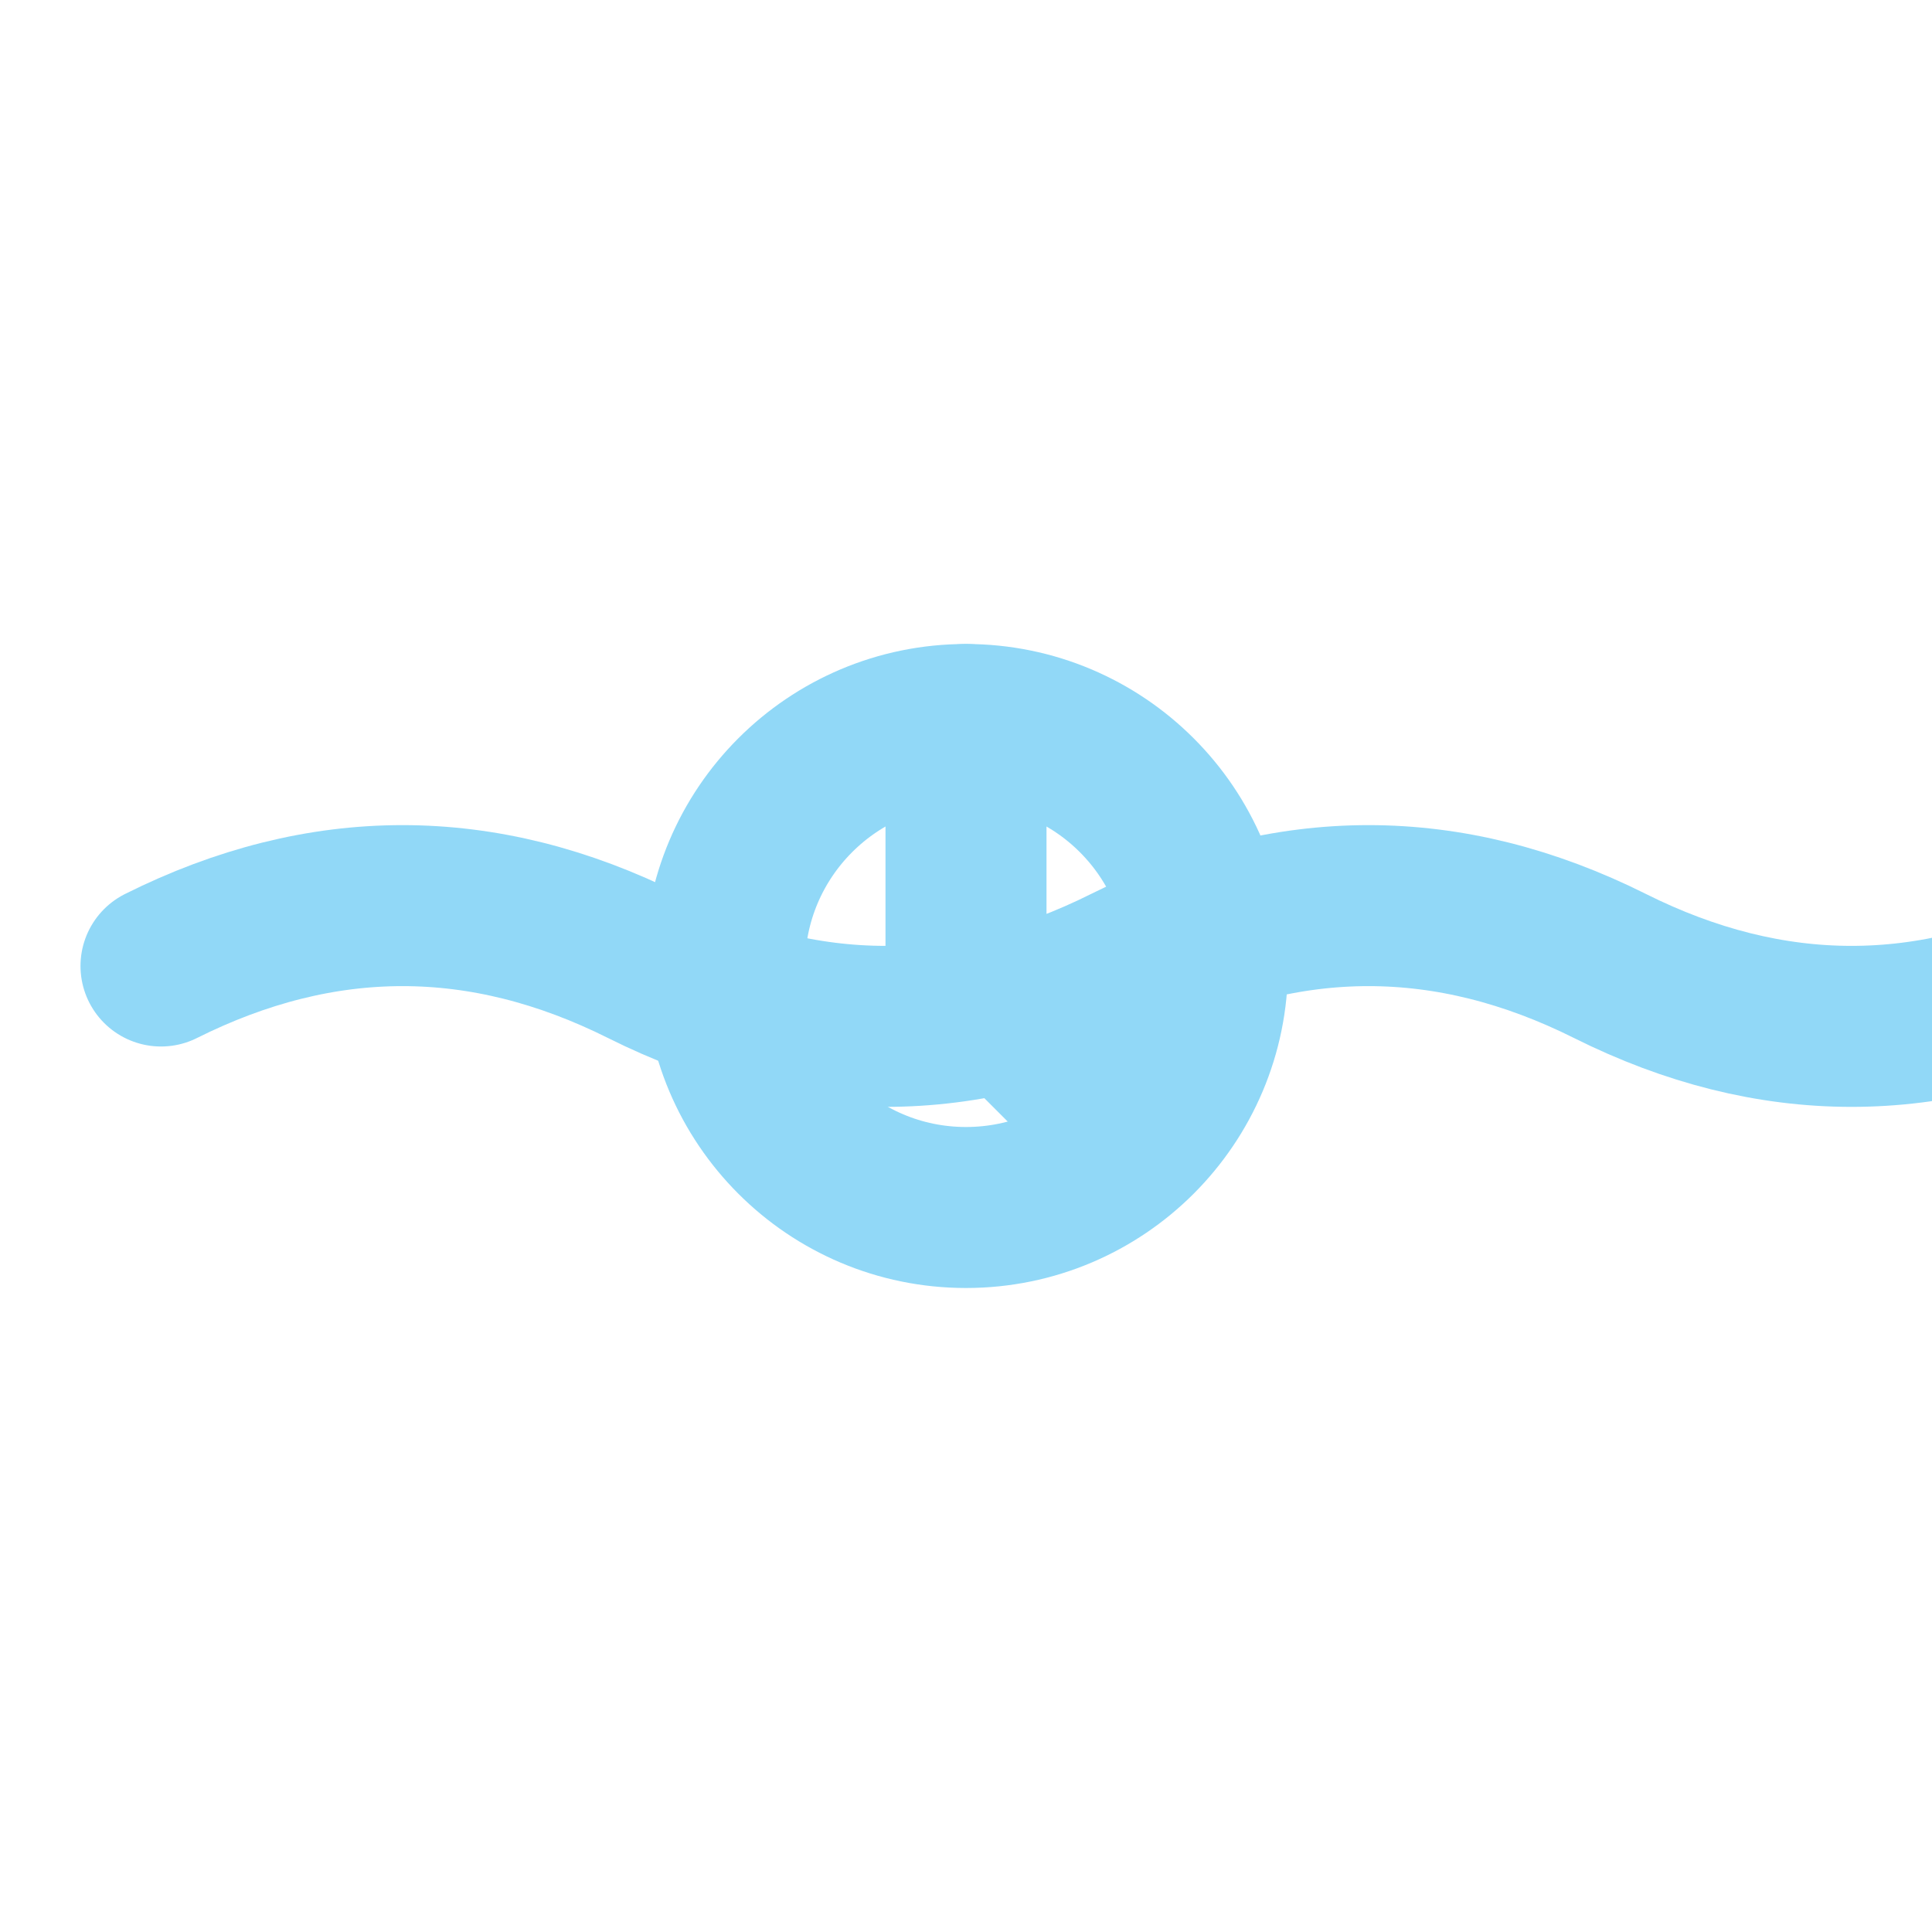 <svg xmlns="http://www.w3.org/2000/svg" width="150" height="150" viewBox="0 0 24 24" fill="none" stroke="#91D8F7" stroke-width="2" stroke-linecap="round" stroke-linejoin="round">
  <path d="M2 12c2-1 4-1 6 0s4 1 6 0 4-1 6 0 4 1 6 0" />
  <circle cx="12" cy="12" r="3" />
  <path d="M12 9v3l2 2" />
</svg>